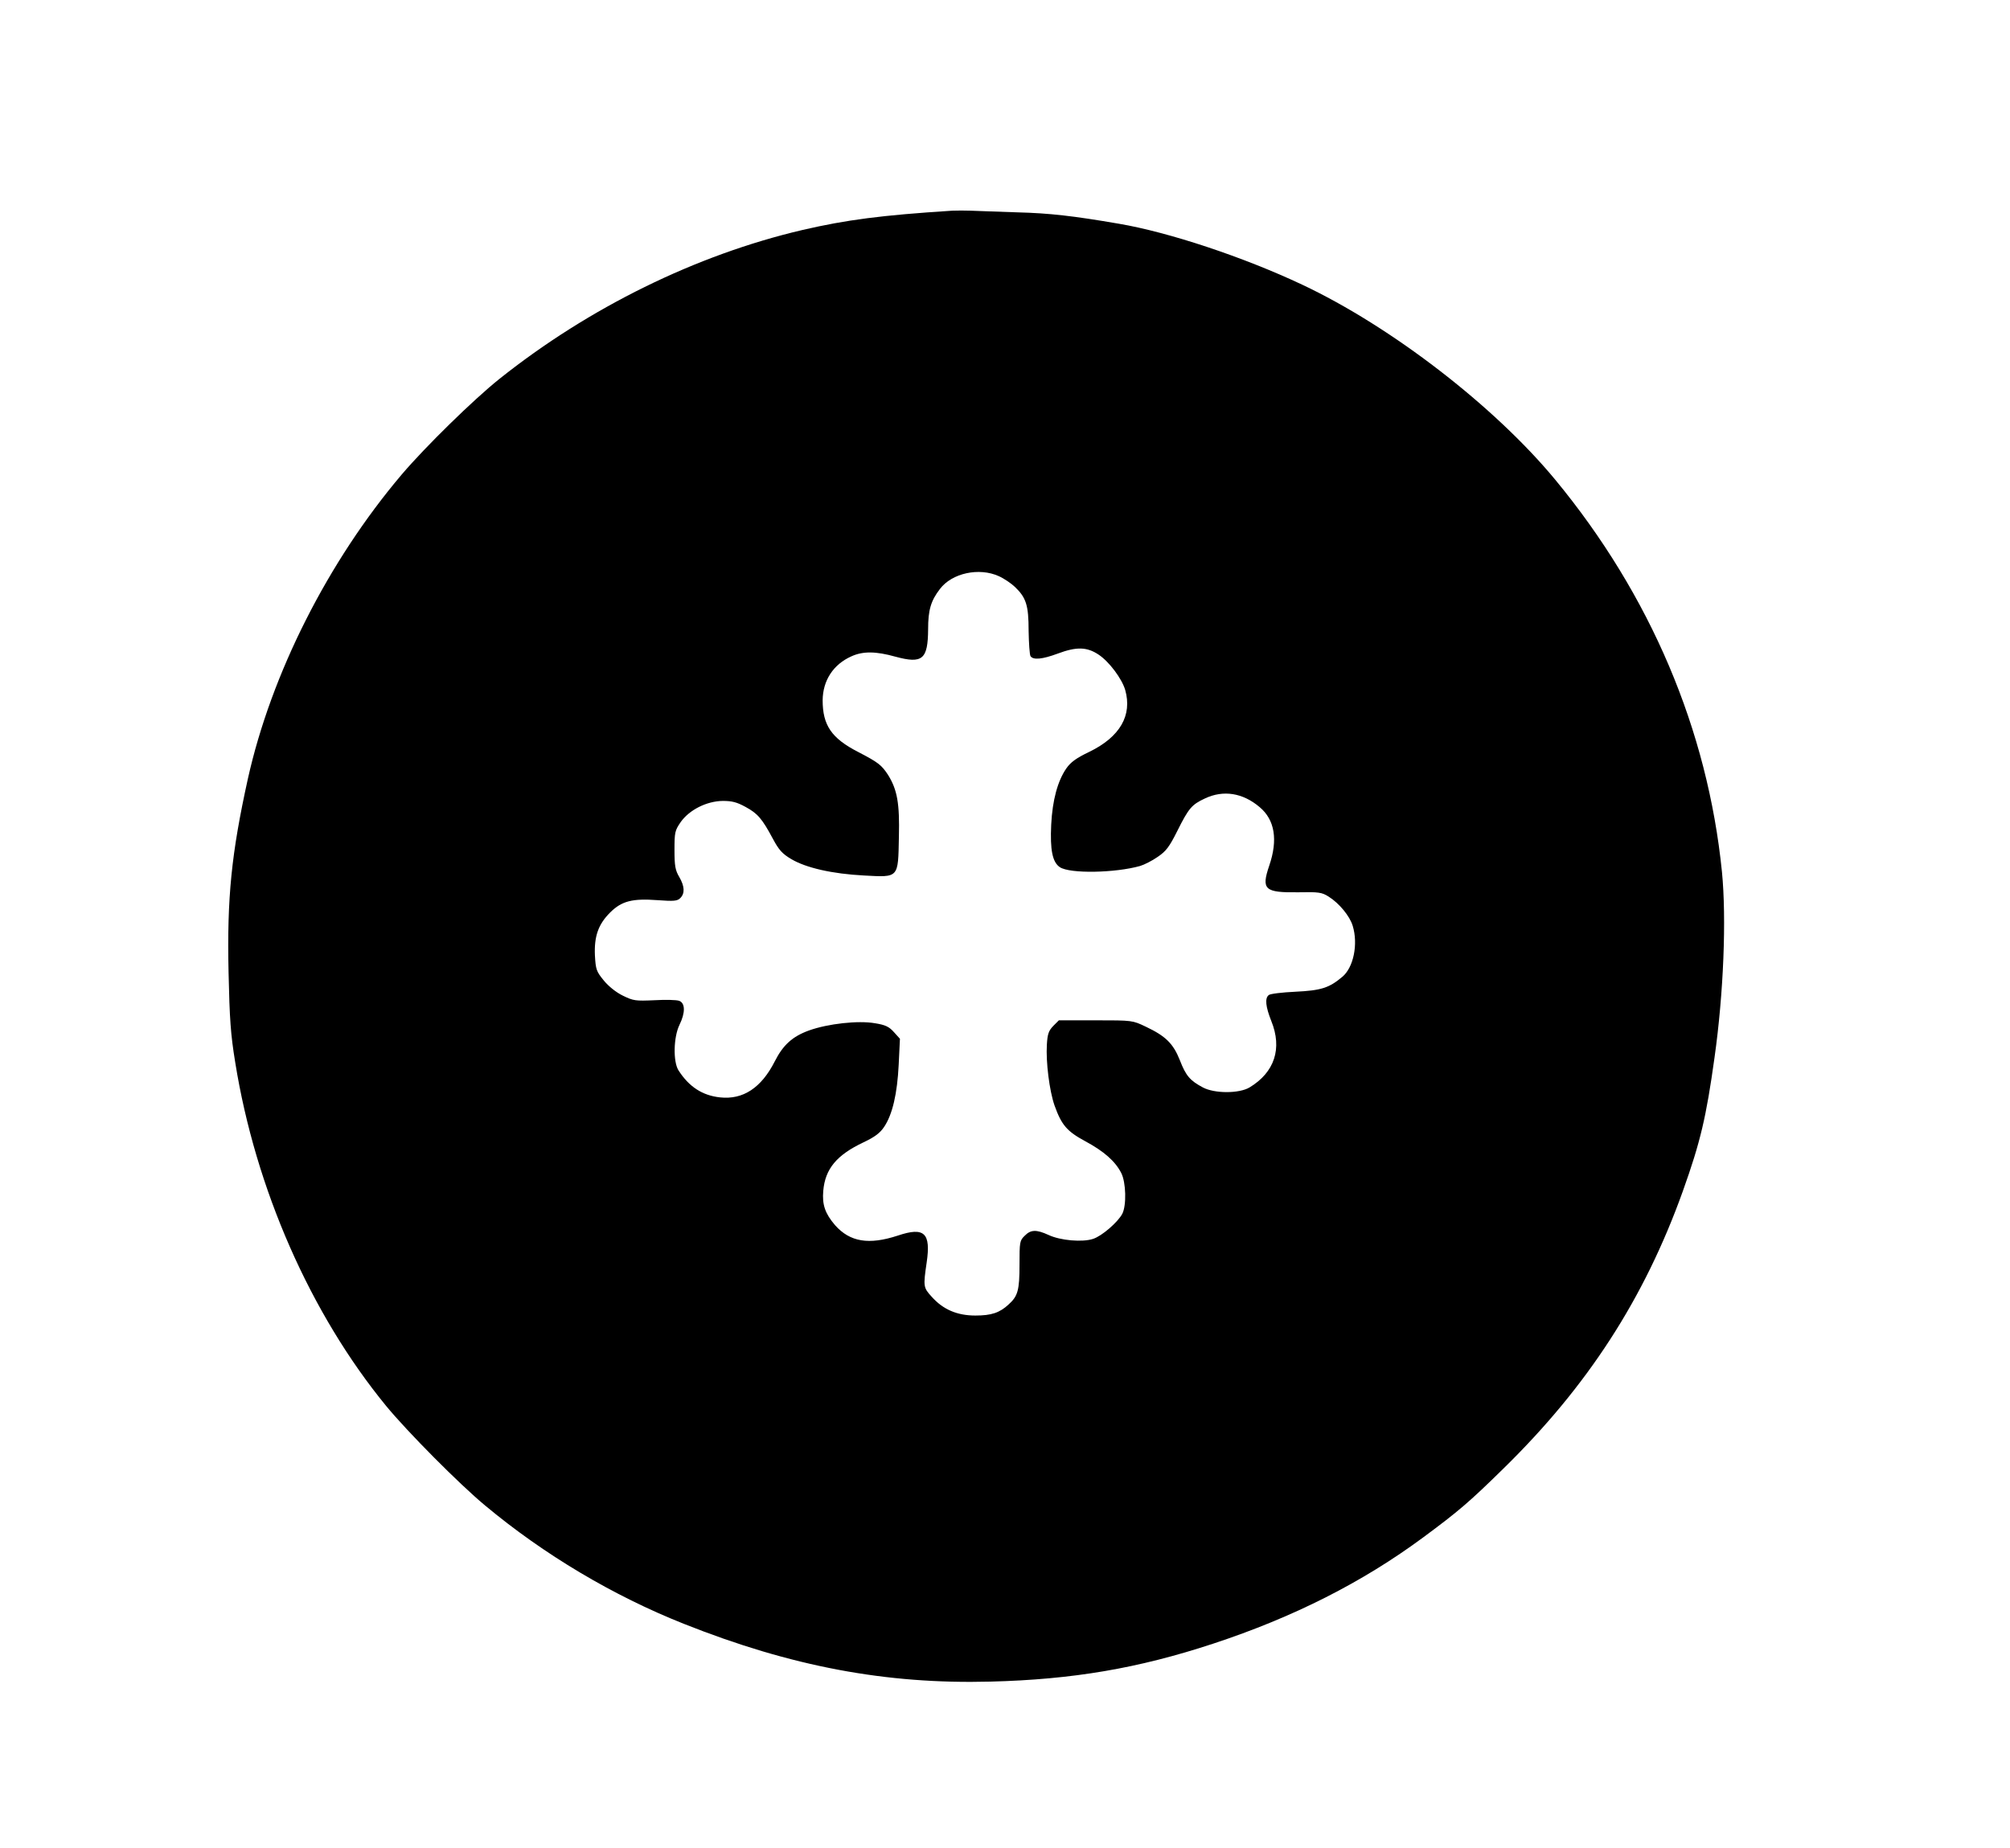 <?xml version="1.0" standalone="no"?>
<!DOCTYPE svg PUBLIC "-//W3C//DTD SVG 20010904//EN"
 "http://www.w3.org/TR/2001/REC-SVG-20010904/DTD/svg10.dtd">
<svg version="1.0" xmlns="http://www.w3.org/2000/svg"
 width="970pt" height="892pt" viewBox="0 0 970 892"
 preserveAspectRatio="xMidYMid meet">
<g transform="translate(0,892) scale(0.1,-0.1)"
fill="#000000" stroke="none">
<path d="M4595 7903 c-343 -22 -510 -44 -722 -93 -513 -120 -1030 -374 -1463
-719 -125 -100 -356 -326 -471 -461 -356 -420 -630 -962 -743 -1470 -79 -359
-101 -572 -93 -933 5 -227 10 -299 32 -434 98 -612 364 -1215 729 -1660 103
-125 352 -376 476 -479 285 -238 620 -437 960 -572 518 -206 975 -292 1479
-279 397 10 714 64 1075 183 389 128 722 297 1014 513 169 125 222 170 386
331 407 398 681 821 867 1340 85 238 113 357 153 645 44 311 58 671 36 896
-69 686 -345 1337 -805 1894 -293 354 -790 738 -1221 941 -282 133 -643 253
-884 294 -221 38 -335 51 -490 55 -96 3 -197 7 -225 8 -27 1 -68 1 -90 0z
m225 -1764 c25 -11 60 -35 78 -52 54 -52 66 -88 66 -212 1 -60 5 -116 9 -122
13 -20 58 -15 131 12 91 34 141 33 198 -5 51 -34 112 -116 128 -170 35 -123
-25 -227 -173 -299 -63 -30 -90 -50 -111 -80 -42 -61 -67 -153 -73 -271 -6
-123 6 -182 42 -206 49 -32 266 -28 387 6 20 6 58 25 85 44 40 27 56 48 94
124 56 112 70 128 134 158 89 42 183 27 264 -42 73 -61 89 -158 46 -283 -39
-115 -22 -130 140 -128 99 2 114 0 147 -21 51 -32 102 -94 116 -141 27 -88 4
-201 -50 -246 -64 -54 -103 -66 -227 -72 -64 -3 -122 -10 -128 -16 -20 -15
-15 -57 12 -125 54 -133 16 -248 -105 -321 -50 -30 -169 -30 -225 0 -62 33
-82 56 -111 131 -32 81 -69 117 -164 162 -65 31 -65 31 -242 31 l-178 0 -27
-27 c-22 -23 -28 -38 -31 -91 -5 -83 12 -221 37 -293 34 -95 60 -125 149 -173
89 -48 144 -96 173 -153 23 -45 26 -156 5 -197 -22 -41 -98 -107 -141 -121
-51 -17 -158 -8 -215 19 -59 27 -86 26 -115 -4 -24 -23 -25 -30 -25 -140 0
-123 -8 -151 -52 -191 -44 -41 -84 -54 -161 -54 -88 0 -156 29 -211 91 -40 44
-41 49 -24 165 21 143 -11 173 -139 130 -140 -46 -231 -31 -303 50 -48 56 -63
99 -57 166 9 106 65 173 194 234 55 26 80 45 100 75 40 60 63 159 70 300 l6
125 -29 32 c-23 26 -41 35 -92 43 -80 14 -226 -2 -318 -35 -80 -29 -125 -70
-165 -149 -65 -128 -153 -186 -264 -174 -85 9 -150 51 -201 131 -26 42 -24
159 5 219 29 59 28 105 -1 116 -13 5 -67 6 -120 3 -91 -4 -101 -3 -152 22 -33
16 -69 45 -92 73 -36 44 -39 53 -43 121 -4 92 16 150 73 207 56 56 108 69 229
60 80 -6 96 -4 110 10 23 23 21 57 -5 102 -19 32 -23 53 -23 130 0 86 2 94 30
135 42 59 125 101 203 102 45 0 68 -6 110 -29 59 -32 80 -57 132 -154 29 -54
45 -72 89 -98 71 -42 197 -71 351 -79 169 -9 164 -14 168 186 4 162 -8 228
-52 299 -32 49 -48 61 -144 111 -129 66 -172 129 -172 250 1 95 51 173 139
212 55 25 117 25 213 -2 130 -35 156 -13 157 133 0 92 13 137 57 194 58 77
189 105 284 62z"/>
</g>
</svg>
